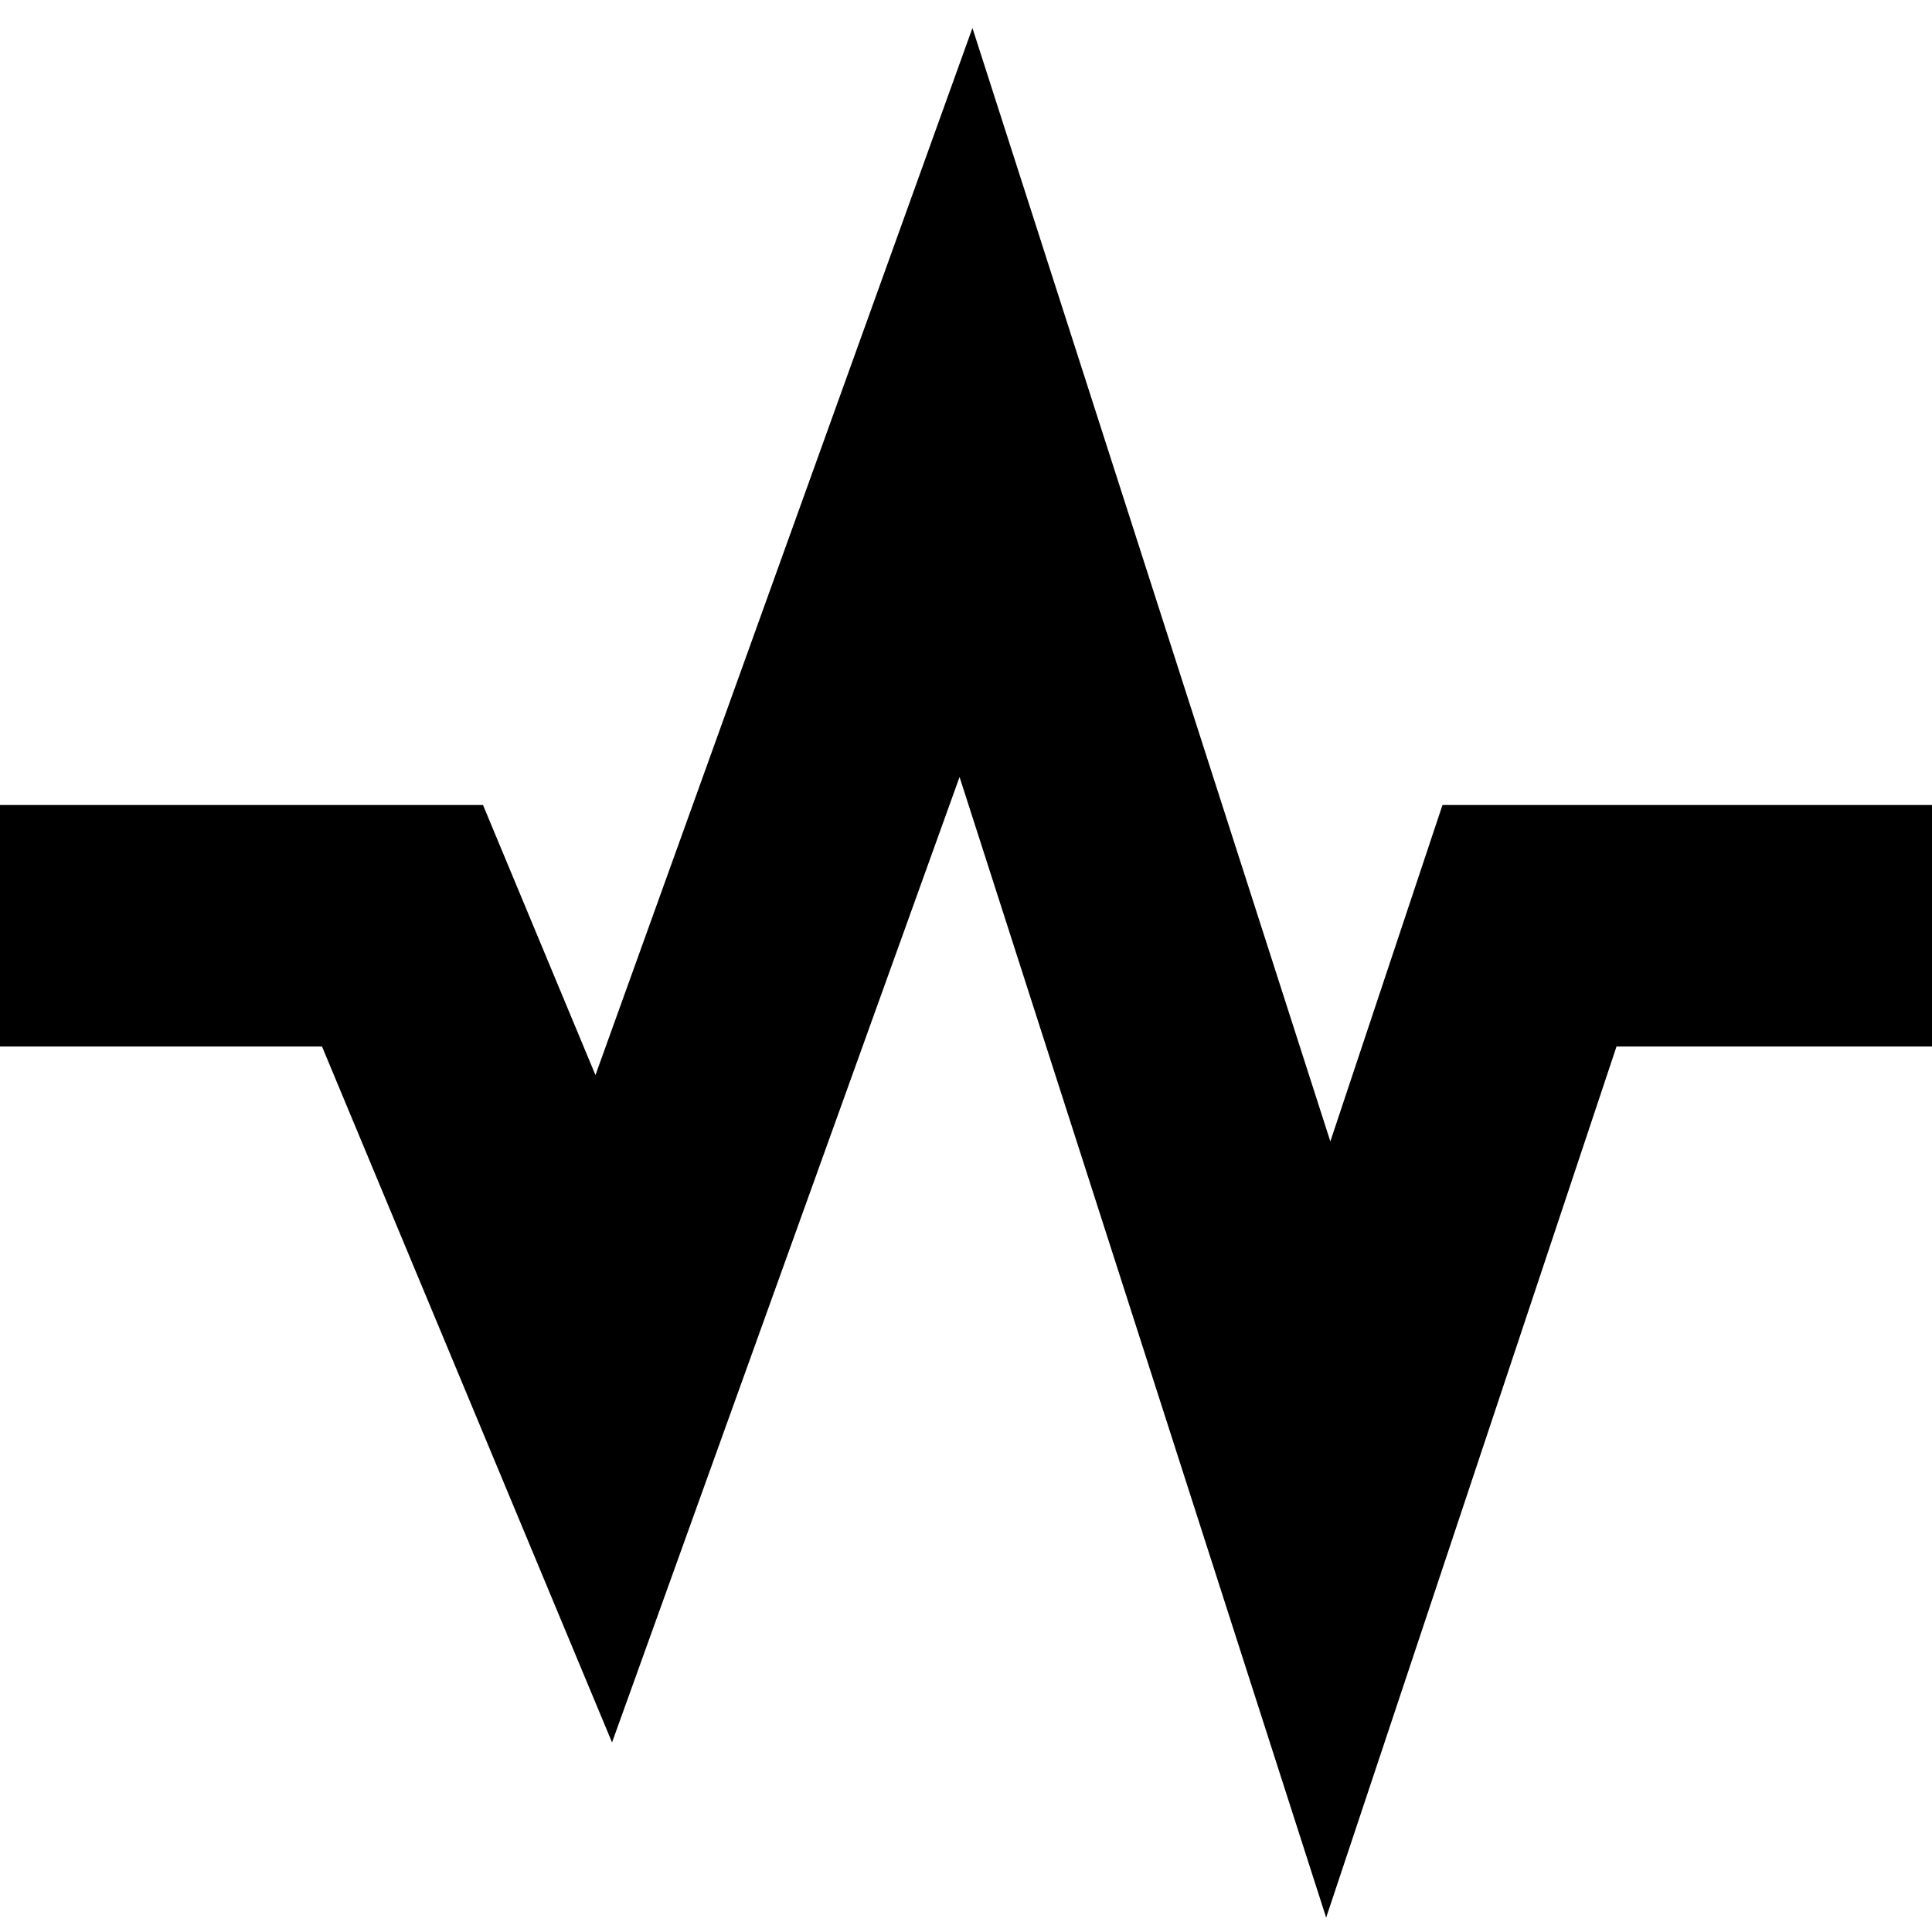<?xml version="1.0" encoding="UTF-8"?>
<svg xmlns="http://www.w3.org/2000/svg" id="Layer_1" data-name="Layer 1" viewBox="0 0 24 24" width="512" height="512"><polygon points="16.474 23.821 11.92 9.652 7.603 21.645 4 13 0 13 0 10 6 10 7.397 13.355 12.08 .348 16.526 14.179 17.919 10 24 10 24 13 20.081 13 16.474 23.821"/></svg>

